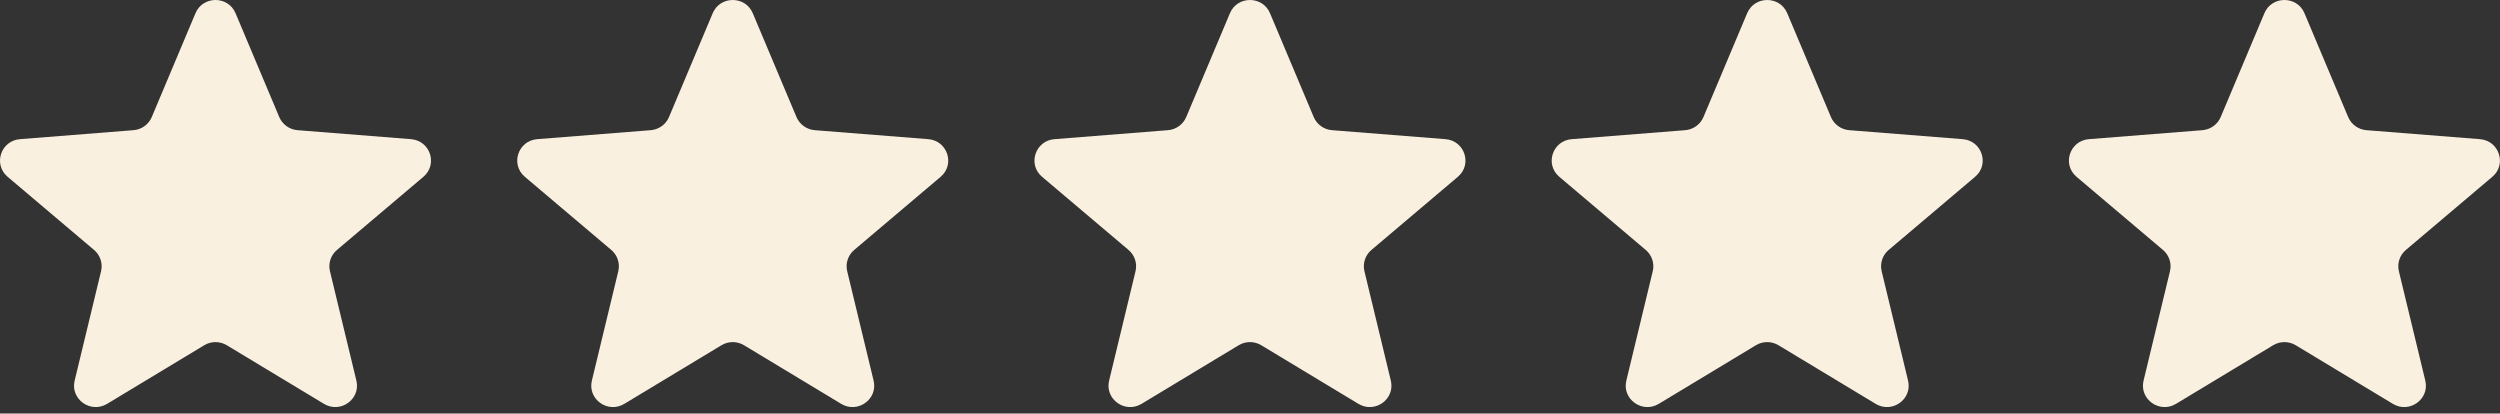 <svg width="266" height="44" viewBox="0 0 266 44" fill="none" xmlns="http://www.w3.org/2000/svg">
<rect x="0" y="0" width="266" height="44" fill="#333333" stroke="none"/>
<g clip-path="url(#clip0_2480_6)">
<path d="M20.8 1.404C21.588 -0.468 24.273 -0.468 25.061 1.404L29.713 12.454C30.046 13.243 30.797 13.783 31.66 13.851L43.735 14.807C45.781 14.969 46.61 17.492 45.051 18.811L35.851 26.596C35.194 27.153 34.907 28.025 35.108 28.857L37.919 40.498C38.395 42.47 36.223 44.029 34.471 42.972L24.133 36.734C23.395 36.288 22.466 36.288 21.728 36.734L11.39 42.972C9.638 44.029 7.466 42.47 7.942 40.498L10.753 28.857C10.954 28.025 10.667 27.153 10.01 26.596L0.81 18.811C-0.749 17.492 0.08 14.969 2.126 14.807L14.202 13.851C15.064 13.783 15.816 13.243 16.148 12.454L20.8 1.404Z" fill="#F9F0DF"/>
<path d="M75.833 1.404C76.621 -0.468 79.306 -0.468 80.094 1.404L84.746 12.454C85.079 13.243 85.83 13.783 86.693 13.851L98.768 14.807C100.814 14.969 101.643 17.492 100.085 18.811L90.885 26.596C90.228 27.153 89.94 28.025 90.141 28.857L92.952 40.498C93.428 42.47 91.256 44.029 89.505 42.972L79.166 36.734C78.428 36.288 77.499 36.288 76.761 36.734L66.423 42.972C64.671 44.029 62.499 42.47 62.975 40.498L65.786 28.857C65.987 28.025 65.7 27.153 65.043 26.596L55.843 18.811C54.284 17.492 55.114 14.969 57.16 14.807L69.235 13.851C70.097 13.783 70.849 13.243 71.181 12.454L75.833 1.404Z" fill="#F9F0DF"/>
<path d="M130.867 1.404C131.655 -0.468 134.339 -0.468 135.128 1.404L139.78 12.454C140.112 13.243 140.864 13.783 141.726 13.851L153.801 14.807C155.847 14.969 156.677 17.492 155.118 18.811L145.918 26.596C145.261 27.153 144.974 28.025 145.175 28.857L147.985 40.498C148.462 42.47 146.29 44.029 144.538 42.972L134.2 36.734C133.461 36.288 132.533 36.288 131.794 36.734L121.456 42.972C119.705 44.029 117.533 42.47 118.009 40.498L120.82 28.857C121.02 28.025 120.733 27.153 120.076 26.596L110.876 18.811C109.317 17.492 110.147 14.969 112.193 14.807L124.268 13.851C125.131 13.783 125.882 13.243 126.214 12.454L130.867 1.404Z" fill="#F9F0DF"/>
<path d="M185.9 1.404C186.688 -0.468 189.372 -0.468 190.161 1.404L194.813 12.454C195.145 13.243 195.897 13.783 196.759 13.851L208.834 14.807C210.88 14.969 211.71 17.492 210.151 18.811L200.951 26.596C200.294 27.153 200.007 28.025 200.208 28.857L203.018 40.498C203.495 42.47 201.323 44.029 199.571 42.972L189.233 36.734C188.495 36.288 187.566 36.288 186.827 36.734L176.489 42.972C174.738 44.029 172.566 42.47 173.042 40.498L175.853 28.857C176.053 28.025 175.766 27.153 175.109 26.596L165.909 18.811C164.35 17.492 165.18 14.969 167.226 14.807L179.301 13.851C180.164 13.783 180.915 13.243 181.247 12.454L185.9 1.404Z" fill="#F9F0DF"/>
<path d="M240.933 1.404C241.721 -0.468 244.406 -0.468 245.194 1.404L249.846 12.454C250.179 13.243 250.93 13.783 251.792 13.851L263.868 14.807C265.913 14.969 266.743 17.492 265.184 18.811L255.984 26.596C255.327 27.153 255.04 28.025 255.241 28.857L258.052 40.498C258.528 42.47 256.356 44.029 254.604 42.972L244.266 36.734C243.528 36.288 242.599 36.288 241.861 36.734L231.522 42.972C229.771 44.029 227.599 42.47 228.075 40.498L230.886 28.857C231.087 28.025 230.8 27.153 230.143 26.596L220.942 18.811C219.384 17.492 220.213 14.969 222.259 14.807L234.335 13.851C235.197 13.783 235.948 13.243 236.281 12.454L240.933 1.404Z" fill="#F9F0DF"/>
</g>
<defs>
<clipPath id="clip0_2480_6">
<rect width="266" height="44" fill="white"/>
</clipPath>
</defs>
</svg>
